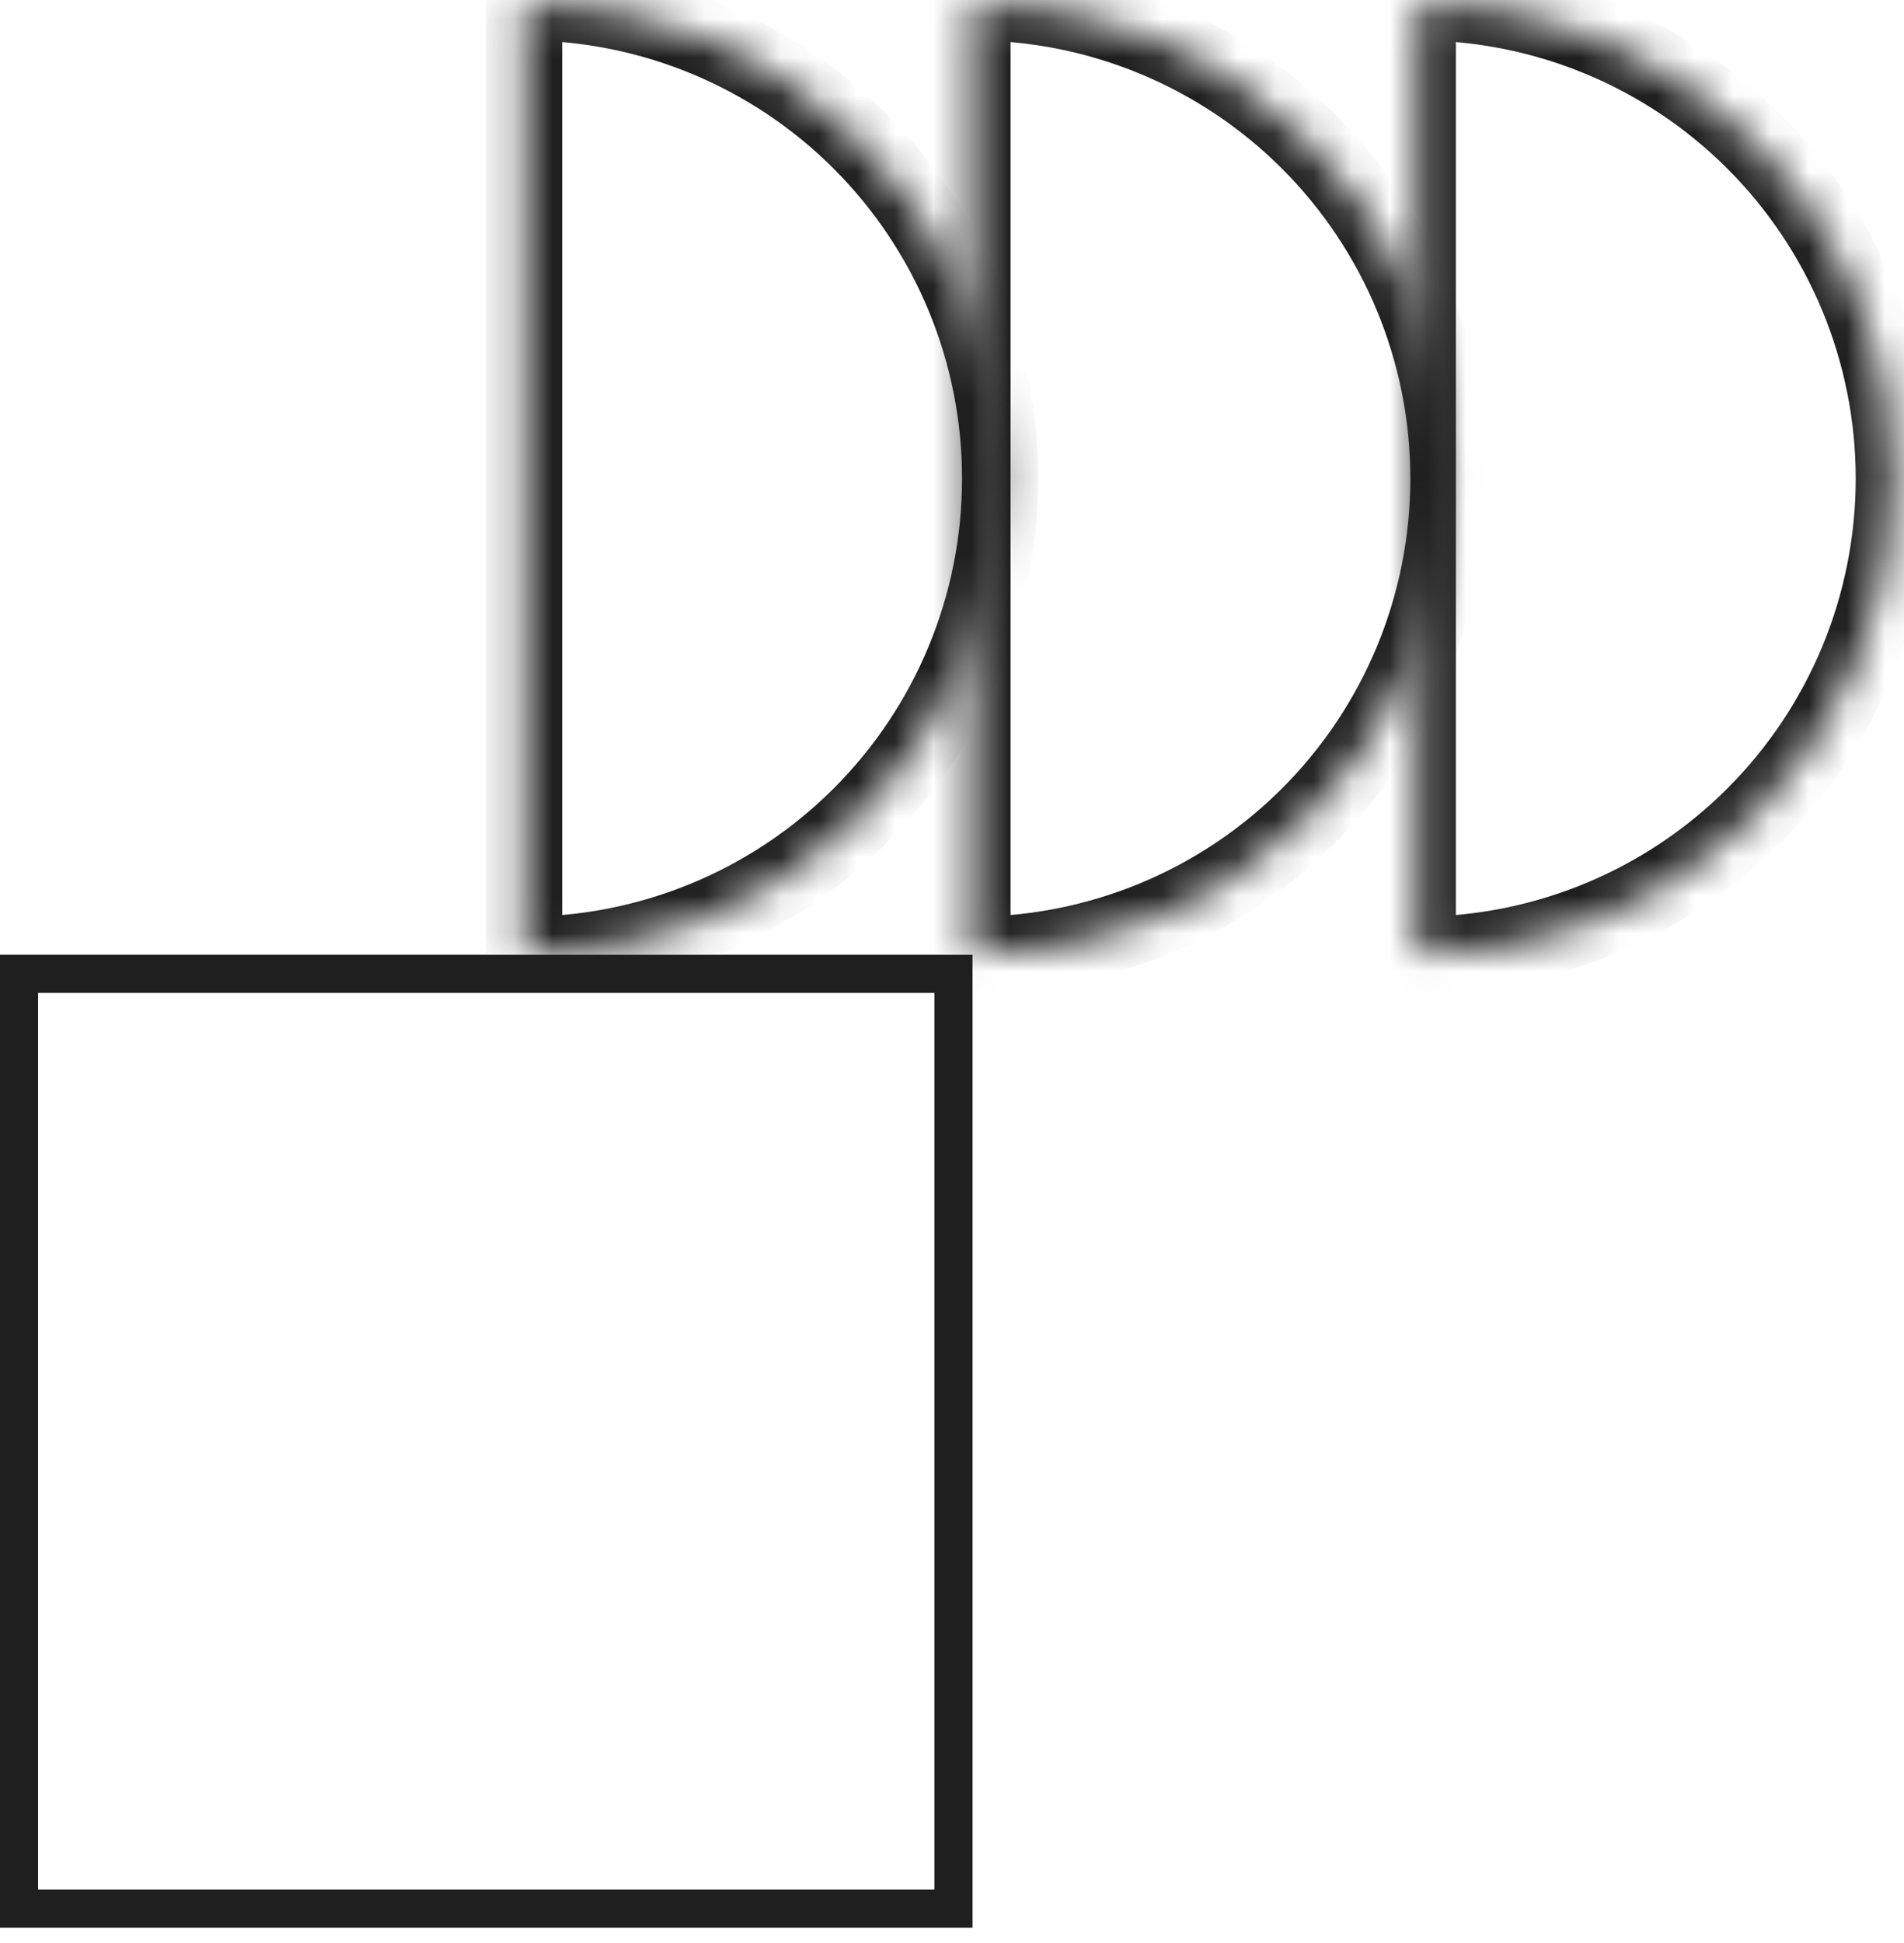 <svg width="50" height="51" viewBox="0 0 50 51" fill="none" xmlns="http://www.w3.org/2000/svg">
<mask id="path-1-inside-1_5827_11748" fill="white">
<path d="M37.232 25.061C40.548 25.061 43.727 23.744 46.071 21.4C48.416 19.056 49.732 15.877 49.732 12.561C49.732 9.246 48.416 6.067 46.071 3.722C43.727 1.378 40.548 0.061 37.232 0.061L37.232 12.561L37.232 25.061Z"/>
</mask>
<path d="M37.232 25.061C40.548 25.061 43.727 23.744 46.071 21.4C48.416 19.056 49.732 15.877 49.732 12.561C49.732 9.246 48.416 6.067 46.071 3.722C43.727 1.378 40.548 0.061 37.232 0.061L37.232 12.561L37.232 25.061Z" stroke="#1F1F1F" stroke-width="2" mask="url(#path-1-inside-1_5827_11748)"/>
<mask id="path-2-inside-2_5827_11748" fill="white">
<path d="M25.537 25.061C28.852 25.061 32.032 23.744 34.376 21.4C36.72 19.056 38.037 15.877 38.037 12.561C38.037 9.246 36.72 6.067 34.376 3.722C32.032 1.378 28.852 0.061 25.537 0.061L25.537 12.561L25.537 25.061Z"/>
</mask>
<path d="M25.537 25.061C28.852 25.061 32.032 23.744 34.376 21.4C36.72 19.056 38.037 15.877 38.037 12.561C38.037 9.246 36.72 6.067 34.376 3.722C32.032 1.378 28.852 0.061 25.537 0.061L25.537 12.561L25.537 25.061Z" stroke="#1F1F1F" stroke-width="2" mask="url(#path-2-inside-2_5827_11748)"/>
<mask id="path-3-inside-3_5827_11748" fill="white">
<path d="M13.764 25.061C17.079 25.061 20.258 23.744 22.602 21.4C24.947 19.056 26.264 15.877 26.264 12.561C26.264 9.246 24.947 6.067 22.602 3.722C20.258 1.378 17.079 0.061 13.764 0.061L13.764 12.561L13.764 25.061Z"/>
</mask>
<path d="M13.764 25.061C17.079 25.061 20.258 23.744 22.602 21.4C24.947 19.056 26.264 15.877 26.264 12.561C26.264 9.246 24.947 6.067 22.602 3.722C20.258 1.378 17.079 0.061 13.764 0.061L13.764 12.561L13.764 25.061Z" stroke="#1F1F1F" stroke-width="2" mask="url(#path-3-inside-3_5827_11748)"/>
<rect x="0.5" y="25.561" width="24.538" height="24.538" stroke="#1F1F1F"/>
</svg>
